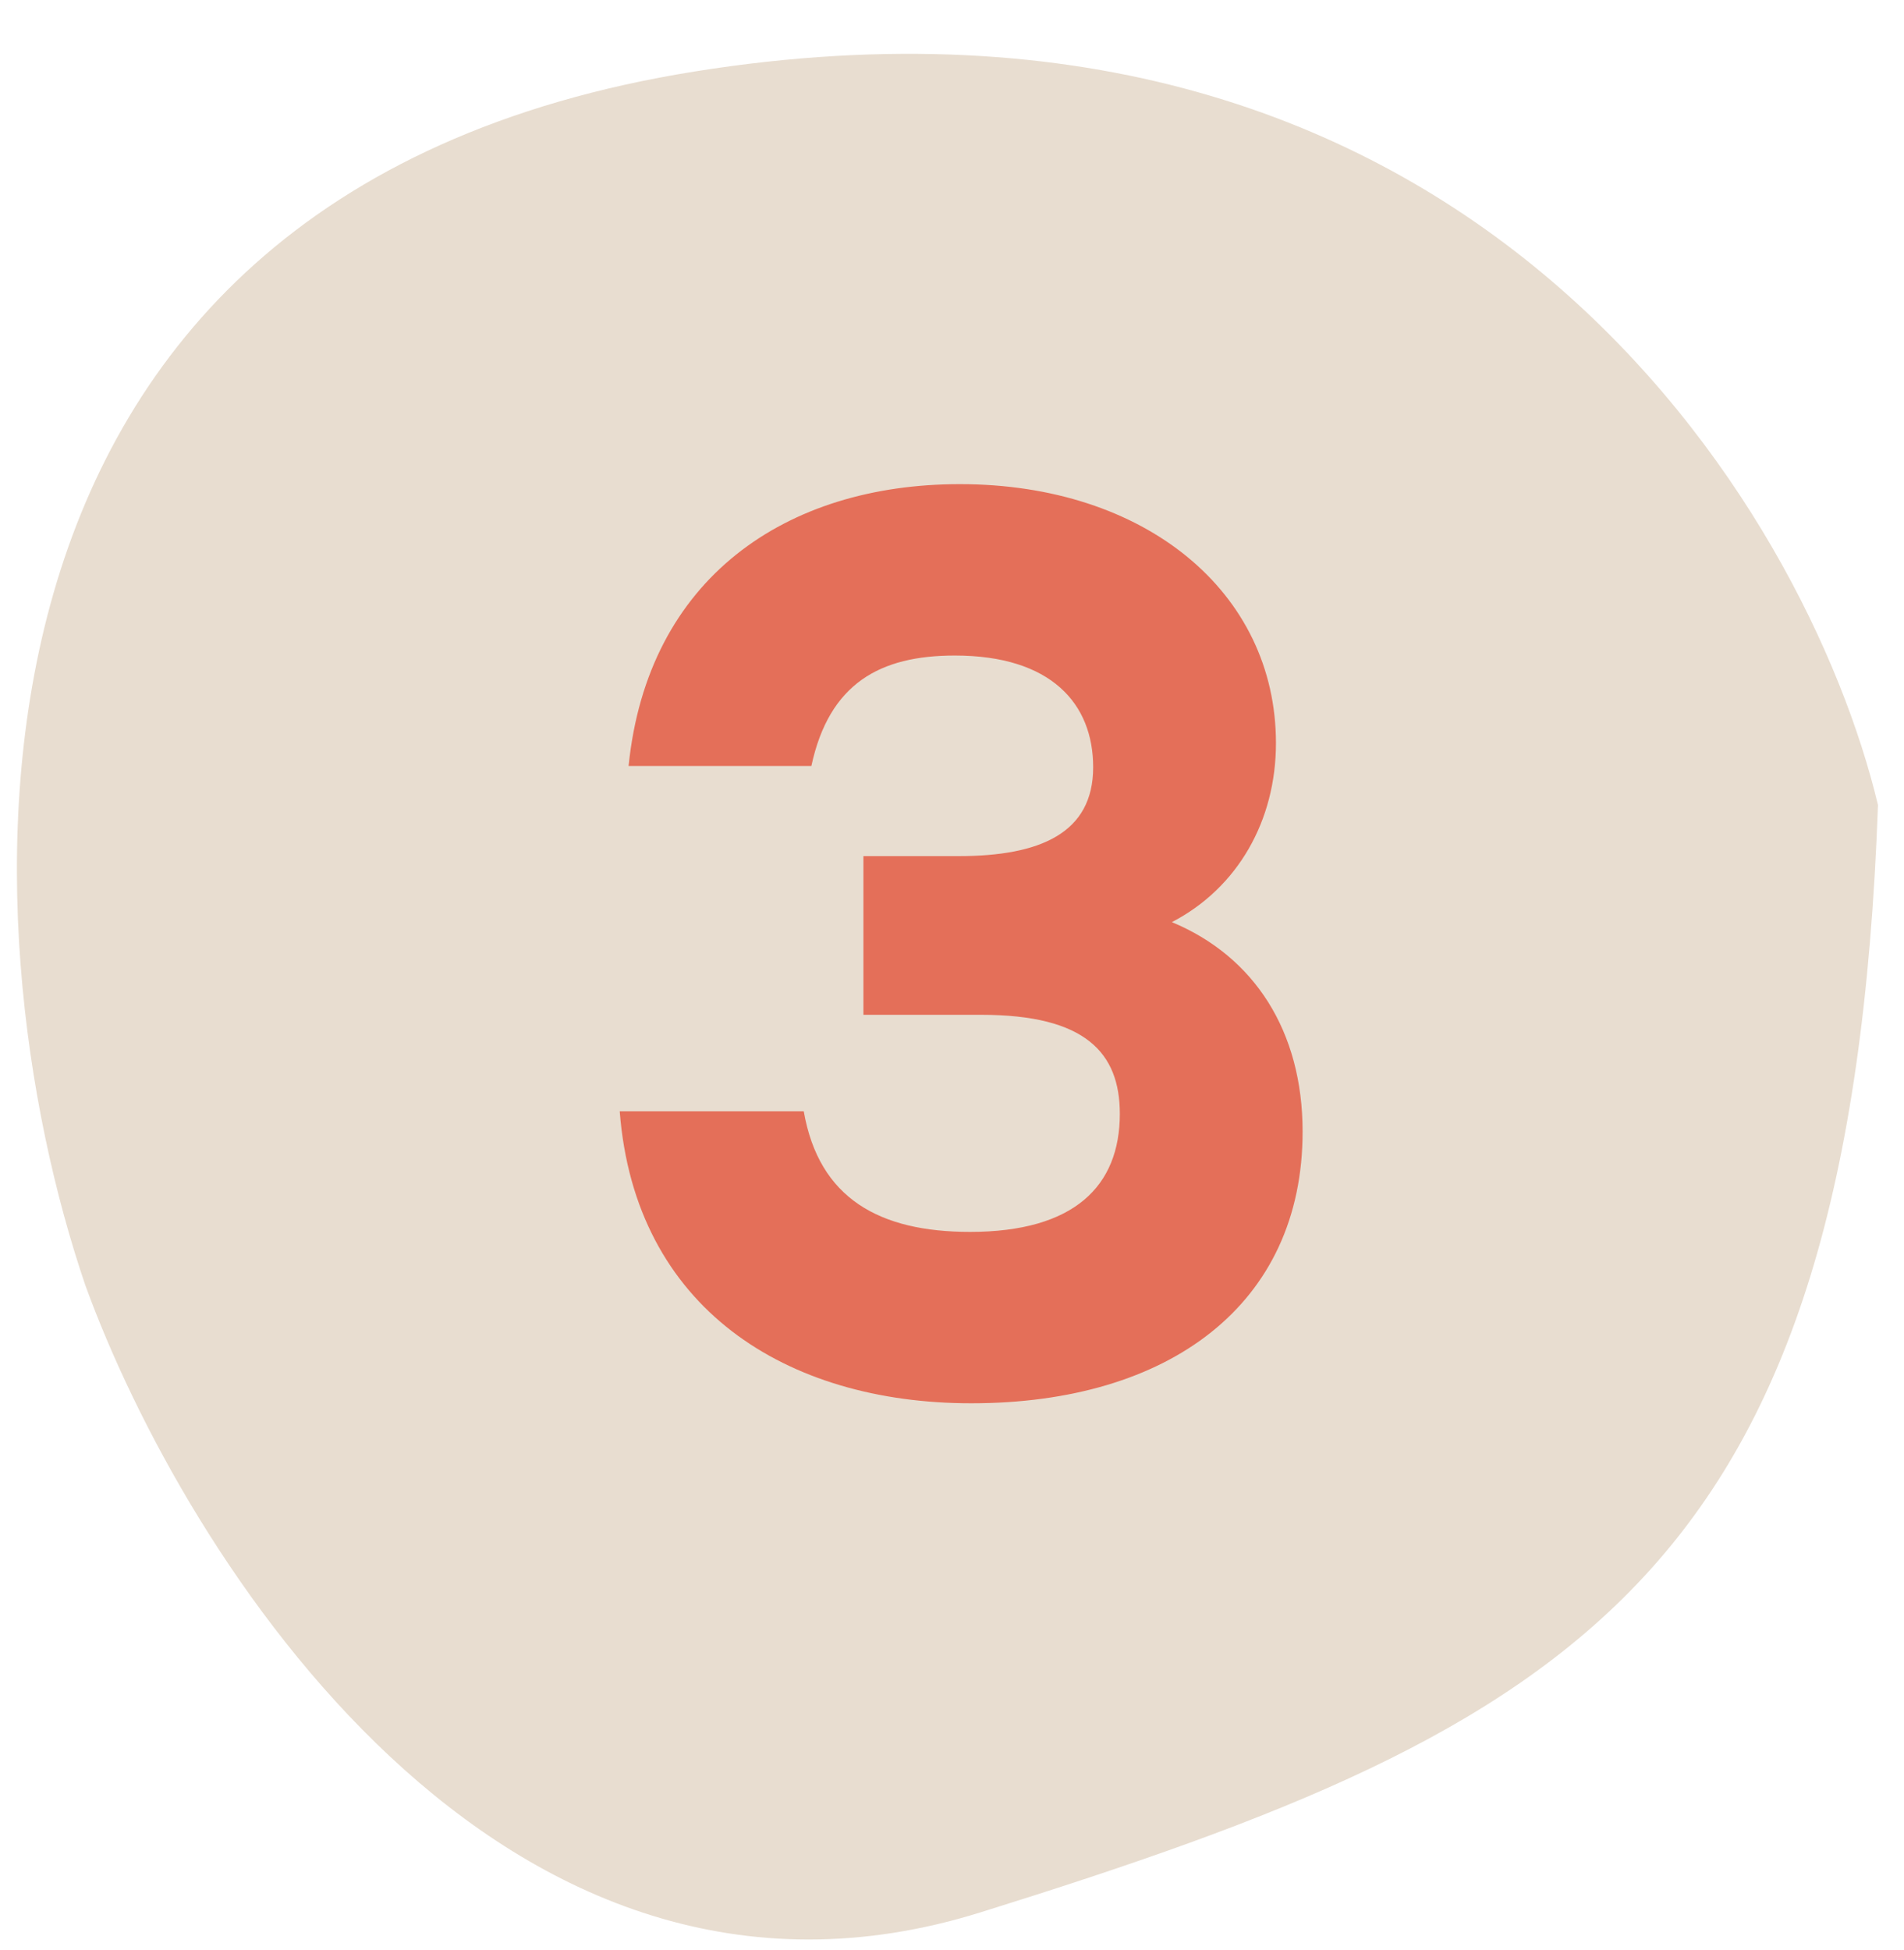 <?xml version="1.0" encoding="UTF-8"?> <svg xmlns="http://www.w3.org/2000/svg" width="42" height="43" viewBox="0 0 42 43" fill="none"> <path d="M15.328 1.576C32.463 -1.161 39.866 11.222 41.426 17.756C40.817 34.72 34.839 38.06 21.625 42.179C11.054 45.475 4.06 34.334 1.884 28.352C-0.774 20.567 -1.807 4.314 15.328 1.576Z" fill="#E8DDD0"></path> <path d="M25.85 20.338C27.67 21.094 28.734 22.746 28.734 24.958C28.734 28.766 25.794 30.95 21.426 30.95C17.338 30.95 14.006 28.85 13.67 24.51H17.73C18.066 26.442 19.41 27.17 21.398 27.17C23.694 27.17 24.702 26.162 24.702 24.566C24.702 23.222 23.946 22.382 21.65 22.382H19.046V18.882H21.146C22.938 18.882 24.114 18.378 24.114 16.922C24.114 15.522 23.19 14.458 21.062 14.458C19.41 14.458 18.29 15.074 17.898 16.894H13.866C14.286 12.75 17.338 10.678 21.174 10.678C25.262 10.678 28.146 13.058 28.146 16.39C28.146 18.098 27.306 19.582 25.85 20.338Z" fill="#E46F59"></path> </svg> 